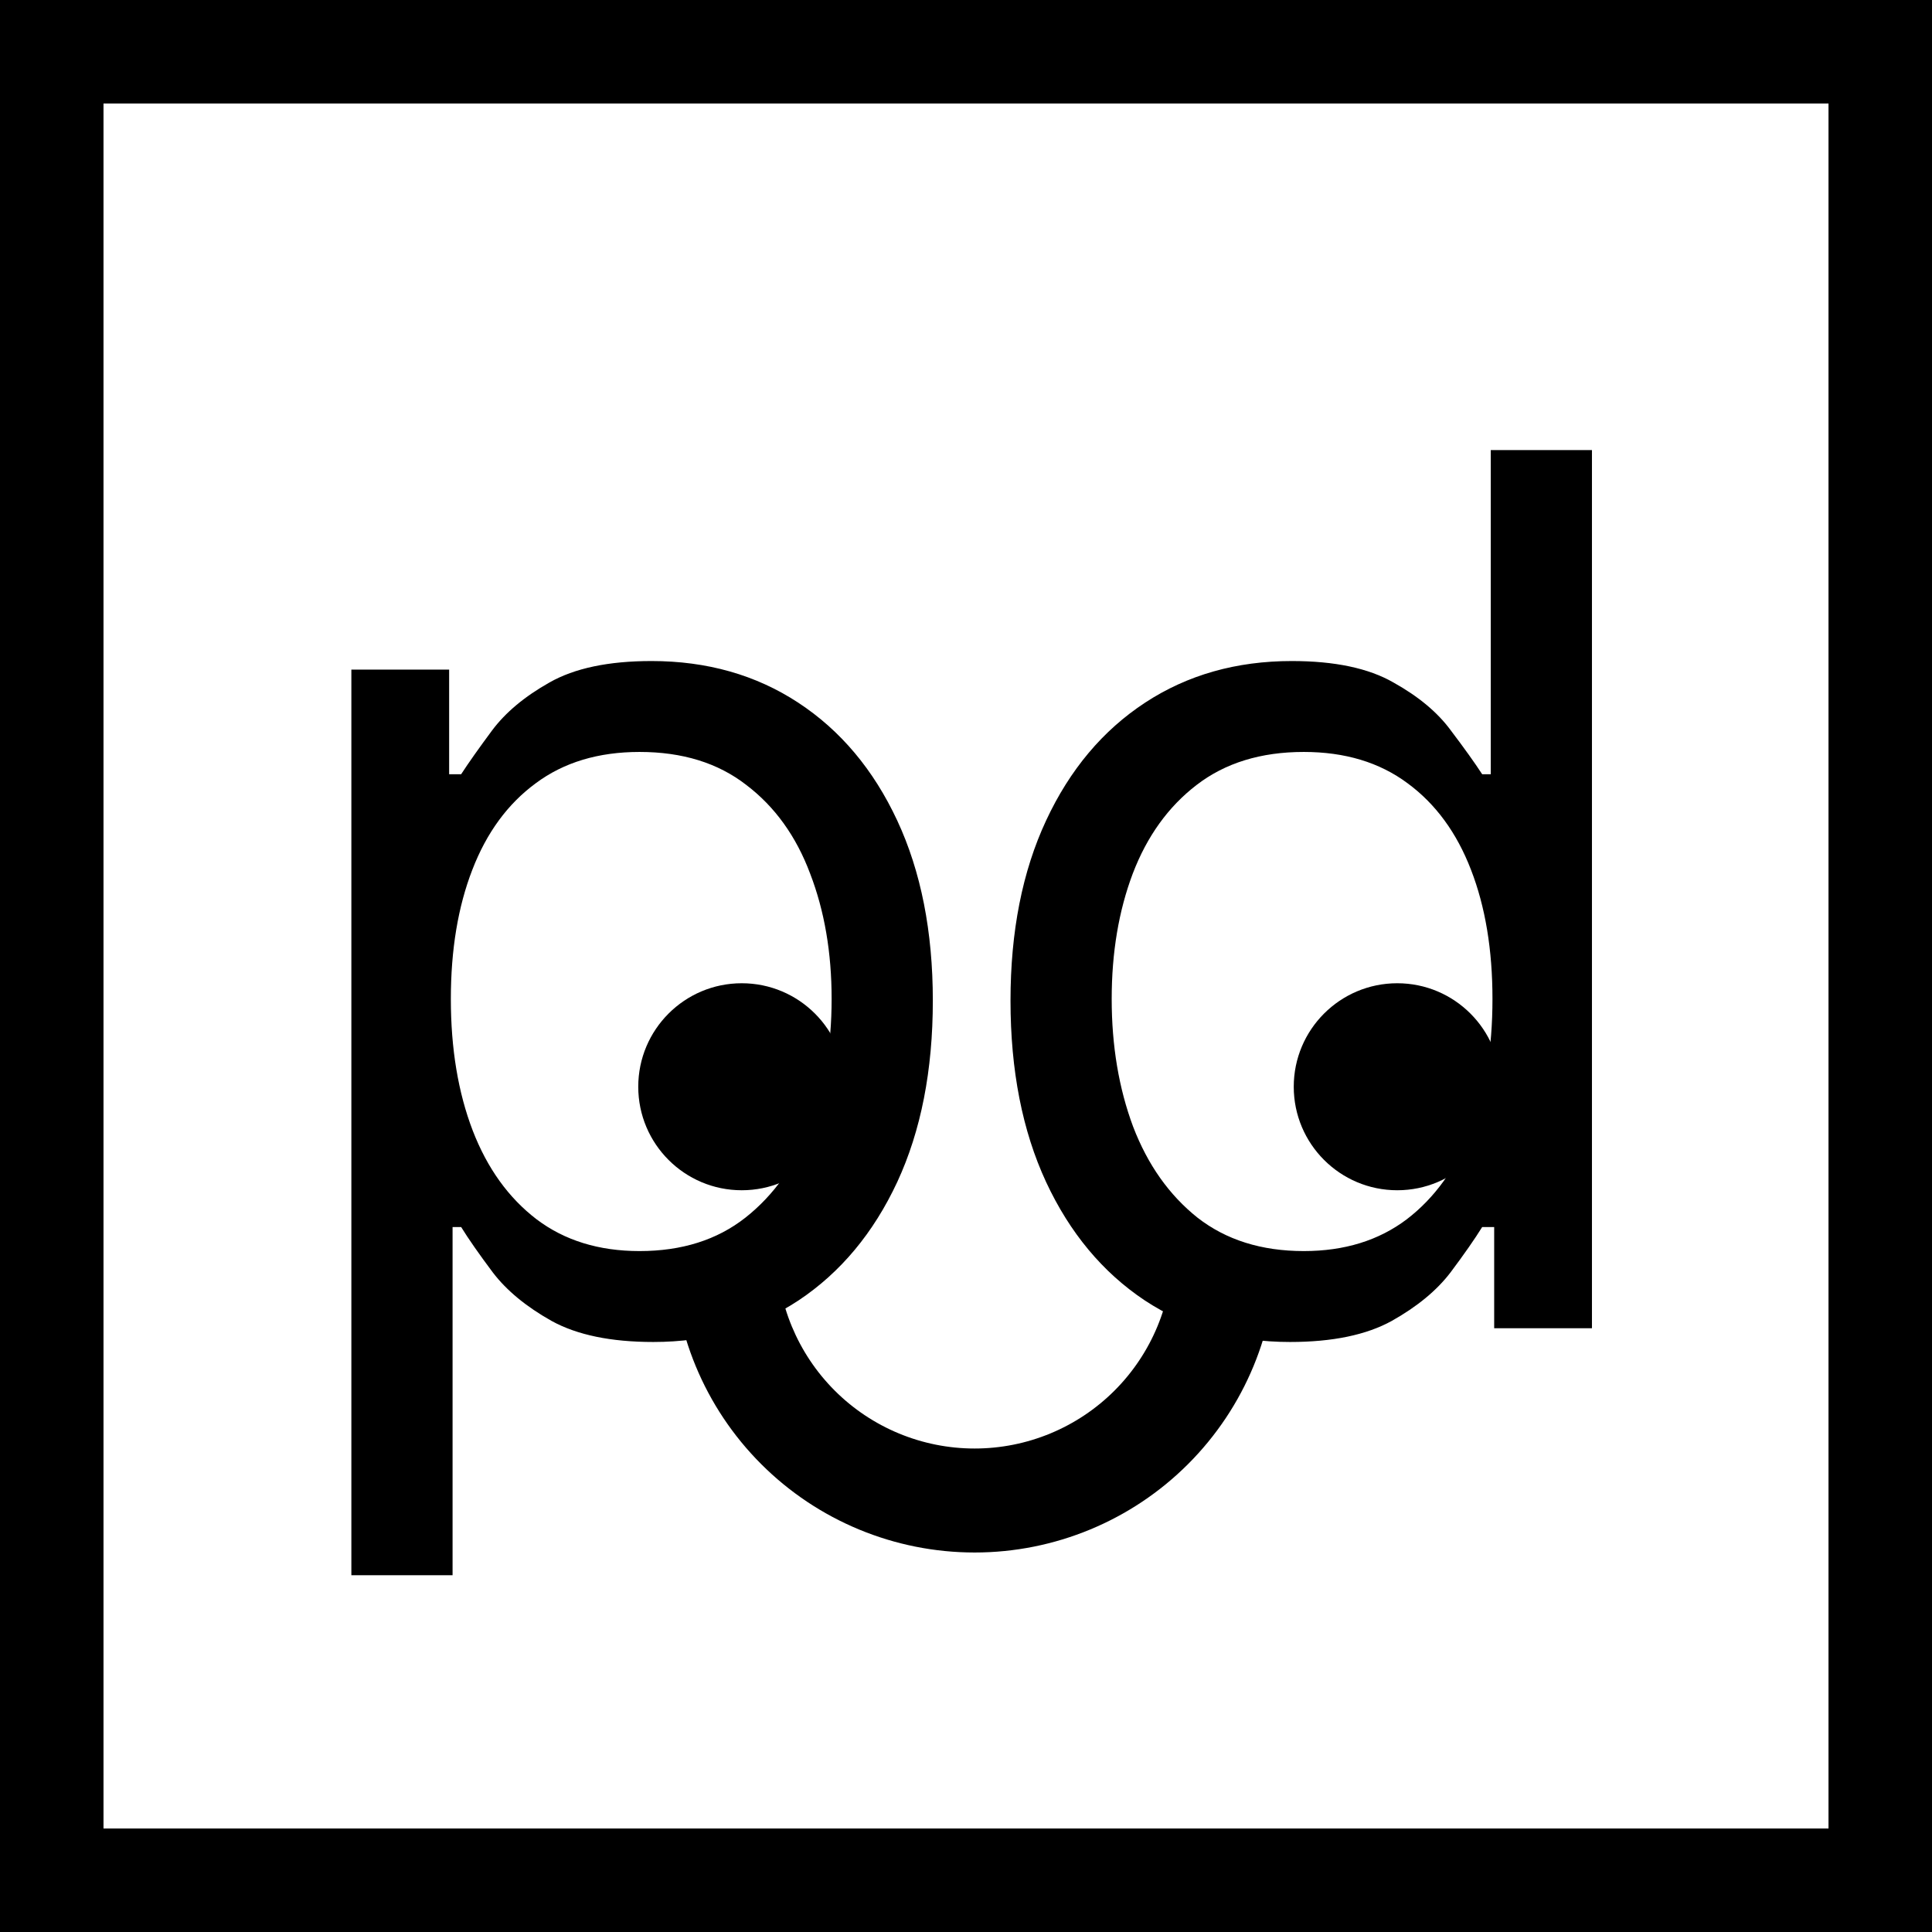 <svg width="112" height="112" viewBox="0 0 112 112" fill="none" xmlns="http://www.w3.org/2000/svg">
<rect width="112" height="112" fill="black"/>
<rect x="6" y="6" width="100" height="100" fill="white"/>
<path d="M20.369 91.318V38.818H26.037V44.883H26.733C27.164 44.221 27.76 43.376 28.523 42.348C29.302 41.304 30.412 40.376 31.854 39.564C33.312 38.735 35.284 38.321 37.77 38.321C40.985 38.321 43.819 39.125 46.271 40.732C48.724 42.34 50.638 44.618 52.014 47.568C53.389 50.518 54.077 53.998 54.077 58.008C54.077 62.052 53.389 65.557 52.014 68.523C50.638 71.473 48.732 73.76 46.296 75.384C43.86 76.992 41.051 77.796 37.869 77.796C35.417 77.796 33.453 77.389 31.978 76.577C30.503 75.749 29.368 74.812 28.572 73.769C27.777 72.708 27.164 71.829 26.733 71.133H26.236V91.318H20.369ZM26.136 57.909C26.136 60.793 26.559 63.336 27.404 65.54C28.249 67.728 29.484 69.443 31.108 70.686C32.732 71.912 34.721 72.526 37.074 72.526C39.526 72.526 41.573 71.879 43.214 70.587C44.871 69.278 46.114 67.521 46.943 65.317C47.788 63.096 48.21 60.627 48.21 57.909C48.21 55.224 47.796 52.805 46.967 50.651C46.155 48.48 44.921 46.764 43.264 45.505C41.623 44.229 39.56 43.591 37.074 43.591C34.688 43.591 32.682 44.196 31.058 45.406C29.434 46.599 28.208 48.273 27.379 50.427C26.551 52.565 26.136 55.059 26.136 57.909Z" fill="black"/>
<path d="M74.787 77.796C71.605 77.796 68.796 76.992 66.36 75.384C63.924 73.76 62.018 71.473 60.643 68.523C59.267 65.557 58.58 62.052 58.58 58.008C58.58 53.998 59.267 50.518 60.643 47.568C62.018 44.618 63.932 42.34 66.385 40.732C68.838 39.125 71.671 38.321 74.886 38.321C77.372 38.321 79.336 38.735 80.778 39.564C82.236 40.376 83.346 41.304 84.109 42.348C84.888 43.376 85.492 44.221 85.923 44.883H86.421V26.091H92.287V77H86.619V71.133H85.923C85.492 71.829 84.879 72.708 84.084 73.769C83.288 74.812 82.153 75.749 80.678 76.577C79.203 77.389 77.24 77.796 74.787 77.796ZM75.582 72.526C77.936 72.526 79.924 71.912 81.548 70.686C83.172 69.443 84.407 67.728 85.252 65.54C86.097 63.336 86.52 60.793 86.52 57.909C86.52 55.059 86.106 52.565 85.277 50.427C84.448 48.273 83.222 46.599 81.598 45.406C79.974 44.196 77.969 43.591 75.582 43.591C73.097 43.591 71.025 44.229 69.368 45.505C67.727 46.764 66.493 48.48 65.664 50.651C64.852 52.805 64.446 55.224 64.446 57.909C64.446 60.627 64.86 63.096 65.689 65.317C66.534 67.521 67.777 69.278 69.418 70.587C71.075 71.879 73.13 72.526 75.582 72.526Z" fill="black"/>
<circle cx="43" cy="63" r="6" fill="black"/>
<path d="M74 72.5C74 77.141 72.156 81.593 68.874 84.874C65.593 88.156 61.141 90 56.5 90C51.859 90 47.407 88.156 44.126 84.874C40.844 81.593 39 77.141 39 72.5L45.028 72.5C45.028 75.543 46.237 78.46 48.388 80.612C50.539 82.763 53.457 83.972 56.5 83.972C59.543 83.972 62.461 82.763 64.612 80.612C66.763 78.46 67.972 75.543 67.972 72.5H74Z" fill="black"/>
<circle cx="81" cy="63" r="6" fill="black"/>
</svg>
